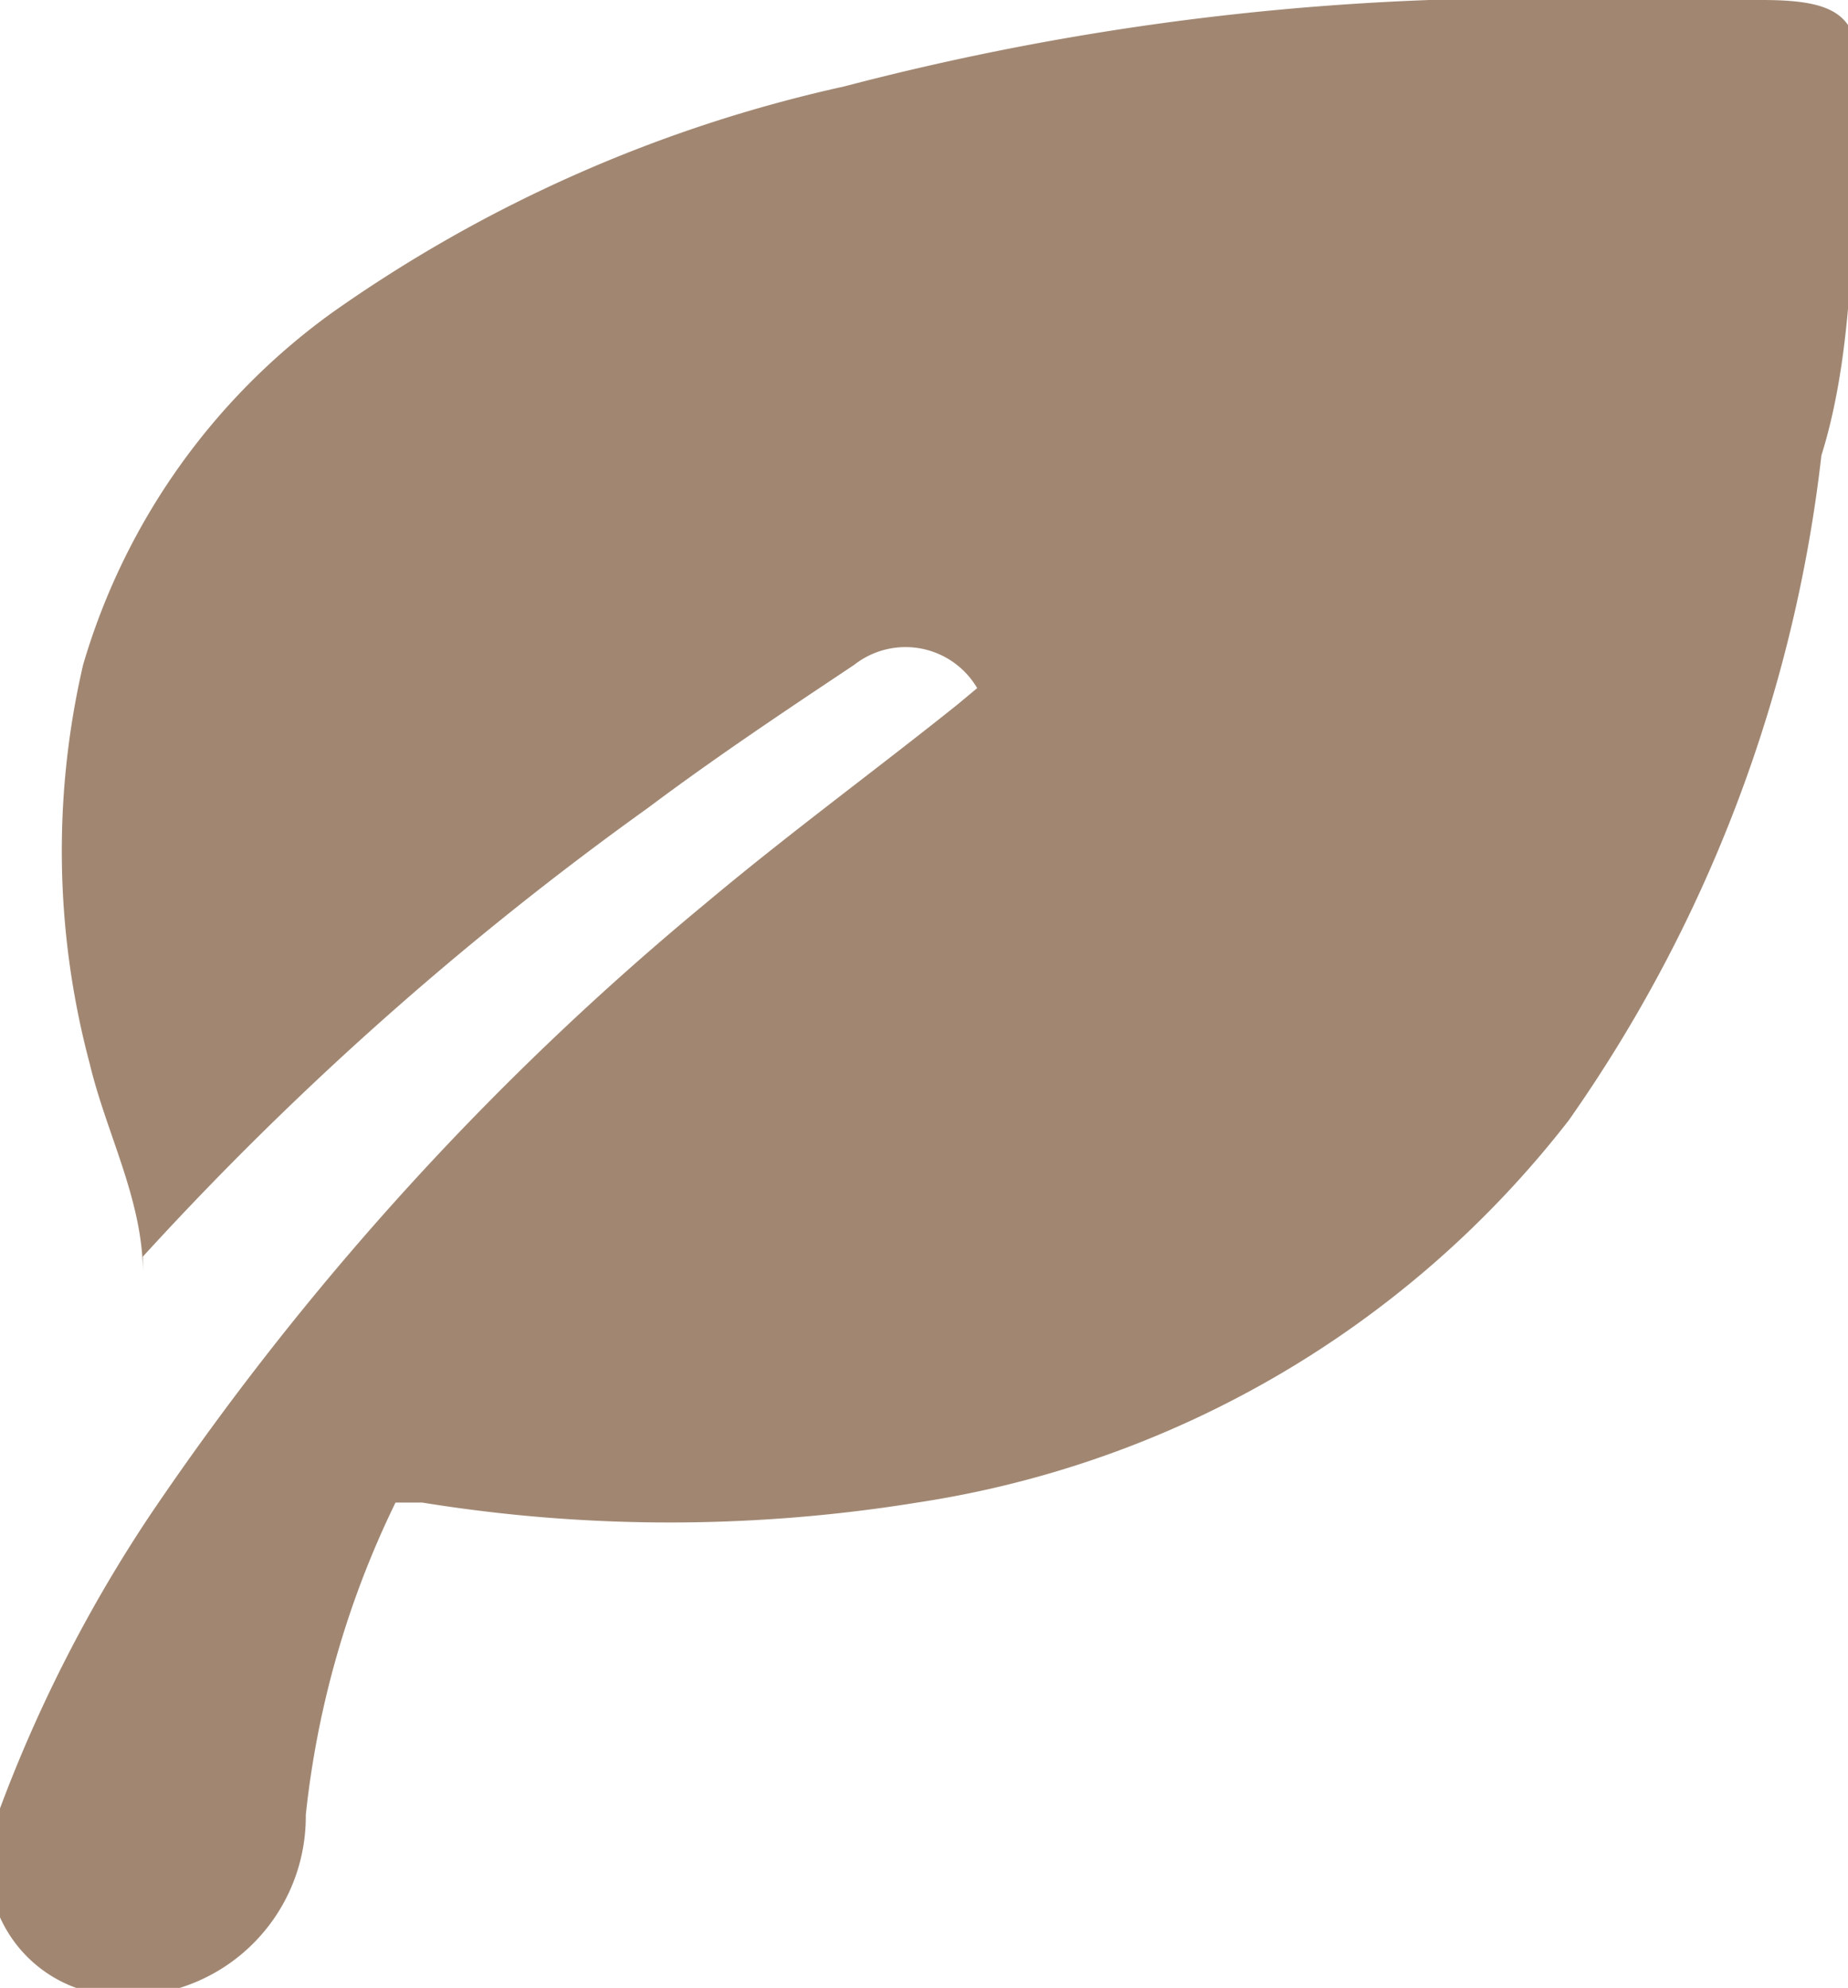 <svg xmlns="http://www.w3.org/2000/svg" viewBox="0 0 5.56 5.98"><defs><style>.cls-1{fill:#a18772;}</style></defs><g id="Layer_2" data-name="Layer 2"><g id="Layer_1-2" data-name="Layer 1"><path class="cls-1" d="M2.94,2.07A.25.25,0,0,0,2.57,2c-.21.14-.42.28-.62.43A9.73,9.73,0,0,0,.43,3.78l0,.05c0-.22-.11-.42-.16-.63A2.48,2.48,0,0,1,.25,2,2,2,0,0,1,1,.94,4.26,4.26,0,0,1,2.54.26,8.12,8.12,0,0,1,4.3,0h1c.26,0,.31.06.29.32s0,.7-.11,1.05a4.33,4.33,0,0,1-.76,2A3.06,3.06,0,0,1,2.76,4.52a4.66,4.66,0,0,1-1.49,0s-.06,0-.08,0a2.82,2.82,0,0,0-.27.94A.54.54,0,0,1,.31,6,.4.4,0,0,1,0,5.44a4.3,4.3,0,0,1,.45-.88A8.72,8.72,0,0,1,2.12,2.72c.25-.21.51-.4.76-.6l.06-.05"/></g></g></svg>